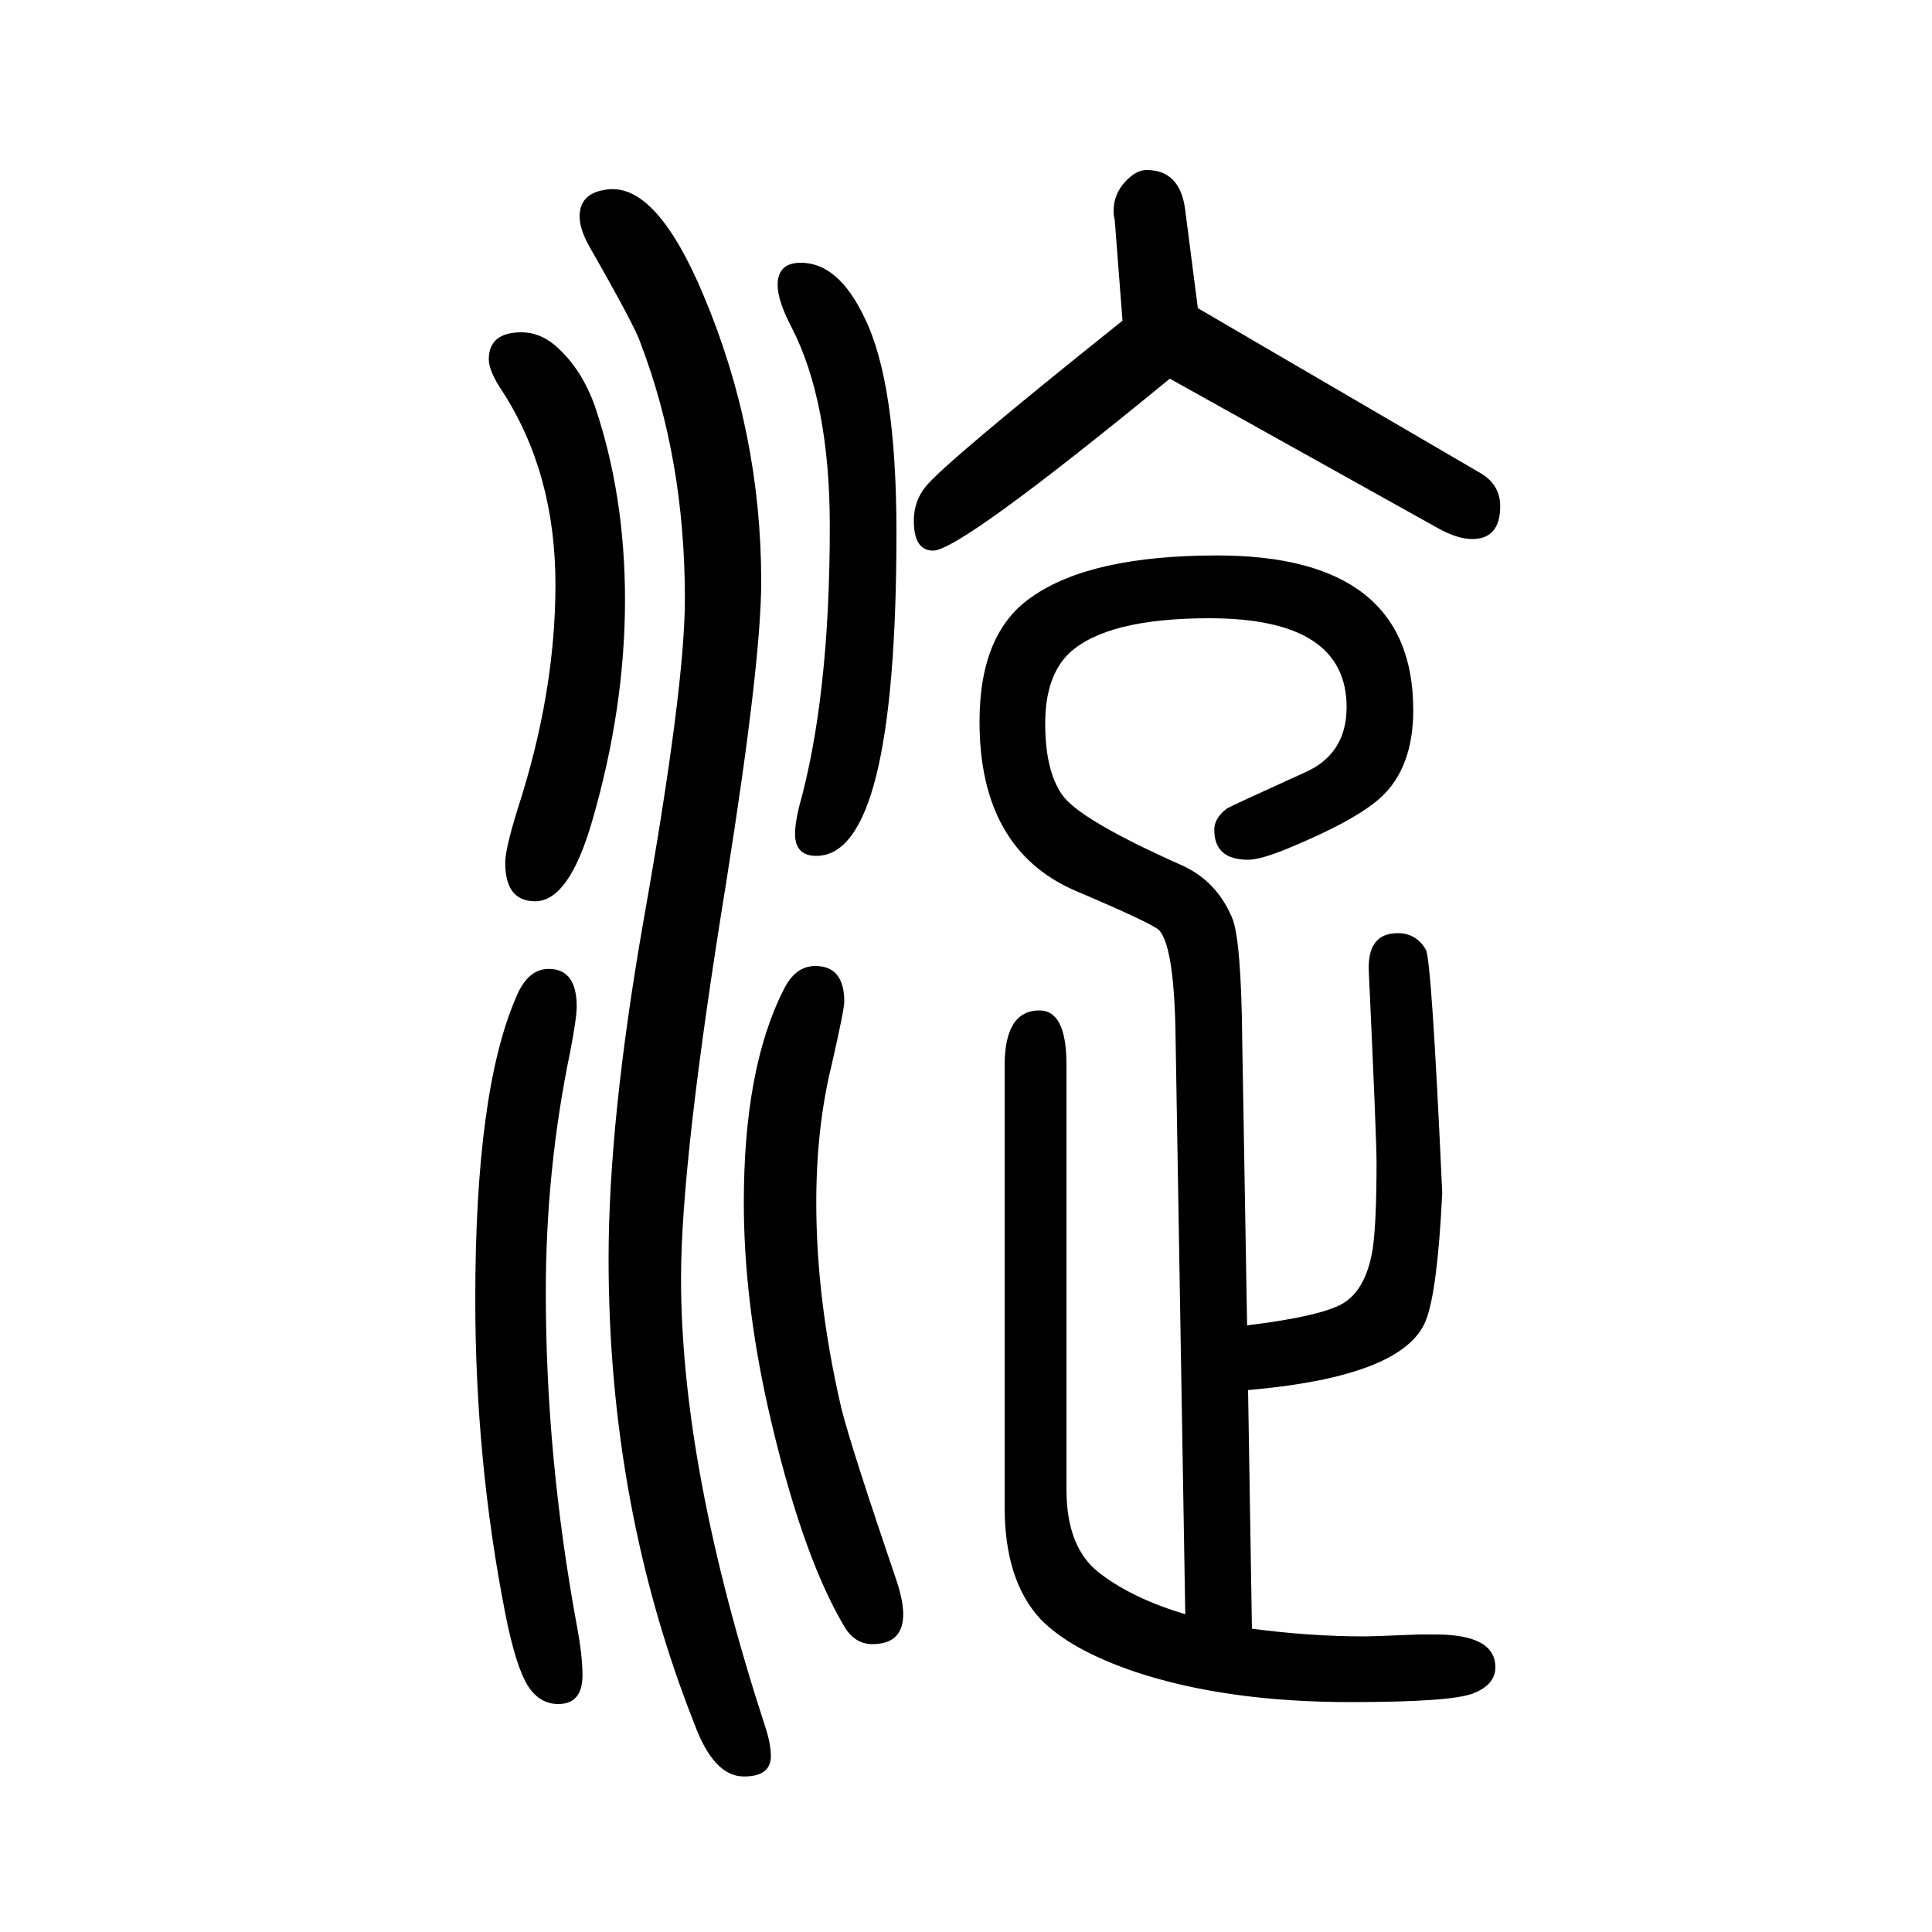 <svg xmlns="http://www.w3.org/2000/svg" xmlns:xlink="http://www.w3.org/1999/xlink" height="100" width="100" version="1.1"><path d="M1227 -21l-10 594q-1 96 -17 114q-7 7 -87 41q-99 43 -99 175q0 92 54 129q61 43 192 43q203 0 203 -160q0 -59 -33 -90q-26 -24 -96 -53q-29 -12 -42 -12q-35 0 -35 31q0 12 13 22q5 3 80 37q44 19 44 68q0 92 -142 92q-106 0 -145 -36q-25 -24 -25 -73q0 -48 17 -73
q17 -26 125 -74q35 -16 51 -53q10 -21 11 -131l5 -292q74 9 98 22q25 14 32 57q4 27 4 90q0 24 -8 197q-2 40 30 40q19 0 29 -17q6 -10 17 -252q-5 -102 -17 -132q-23 -58 -184 -72l4 -247q60 -8 117 -8q7 0 56 2h17q62 0 62 -34q0 -18 -23 -27t-127 -9q-128 0 -222 31
q-68 23 -99 55q-37 40 -37 116v457q0 57 36 57q28 0 28 -56v-440q0 -61 35 -87q34 -26 88 -42zM568 647q29 0 29 -39q0 -12 -7 -48q-25 -121 -25 -248q0 -170 32 -344q6 -32 6 -52q0 -30 -25 -30q-19 0 -31 18q-13 20 -24 76q-31 158 -31 325q0 215 42 312q12 30 34 30z
M540 1306q18 0 34 -13q28 -24 42 -64q31 -92 31 -200q0 -112 -34 -229q-24 -83 -59 -83q-31 0 -31 40q0 14 13 56q39 120 39 232q0 115 -55 200q-14 21 -14 33q0 28 34 28zM844 650q30 0 30 -37q0 -8 -13 -65q-16 -65 -16 -143q0 -101 26 -213q10 -40 58 -181q6 -19 6 -32
q0 -31 -32 -31q-19 0 -30 20q-44 75 -78 225q-25 112 -25 212q0 139 41 220q12 25 33 25zM829 1378q39 0 66 -57q33 -67 33 -222q0 -335 -83 -335q-22 0 -22 23q0 10 4 27q32 114 32 291q0 130 -40 207q-14 27 -14 43q0 23 24 23zM1162 1318l-8 104l-1 5q-2 23 16 39
q9 8 18 8q35 0 40 -42l13 -101l293 -171q20 -12 20 -34q0 -34 -29 -34q-15 0 -35 11l-278 155q-217 -178 -245 -178q-20 0 -20 31q0 20 12 35q20 25 204 172zM630 1454q50 5 98 -109q60 -142 60 -297q0 -83 -36 -310q-47 -289 -47 -411q0 -197 87 -464q6 -18 6 -31
q0 -21 -28 -21q-31 0 -51 54q-89 225 -89 482q0 143 36 349q43 242 43 334q0 145 -46 265q-5 16 -53 100q-10 18 -10 31q0 25 30 28z" style="" transform="scale(0.05 -0.05) translate(0 -1650)"/></svg>